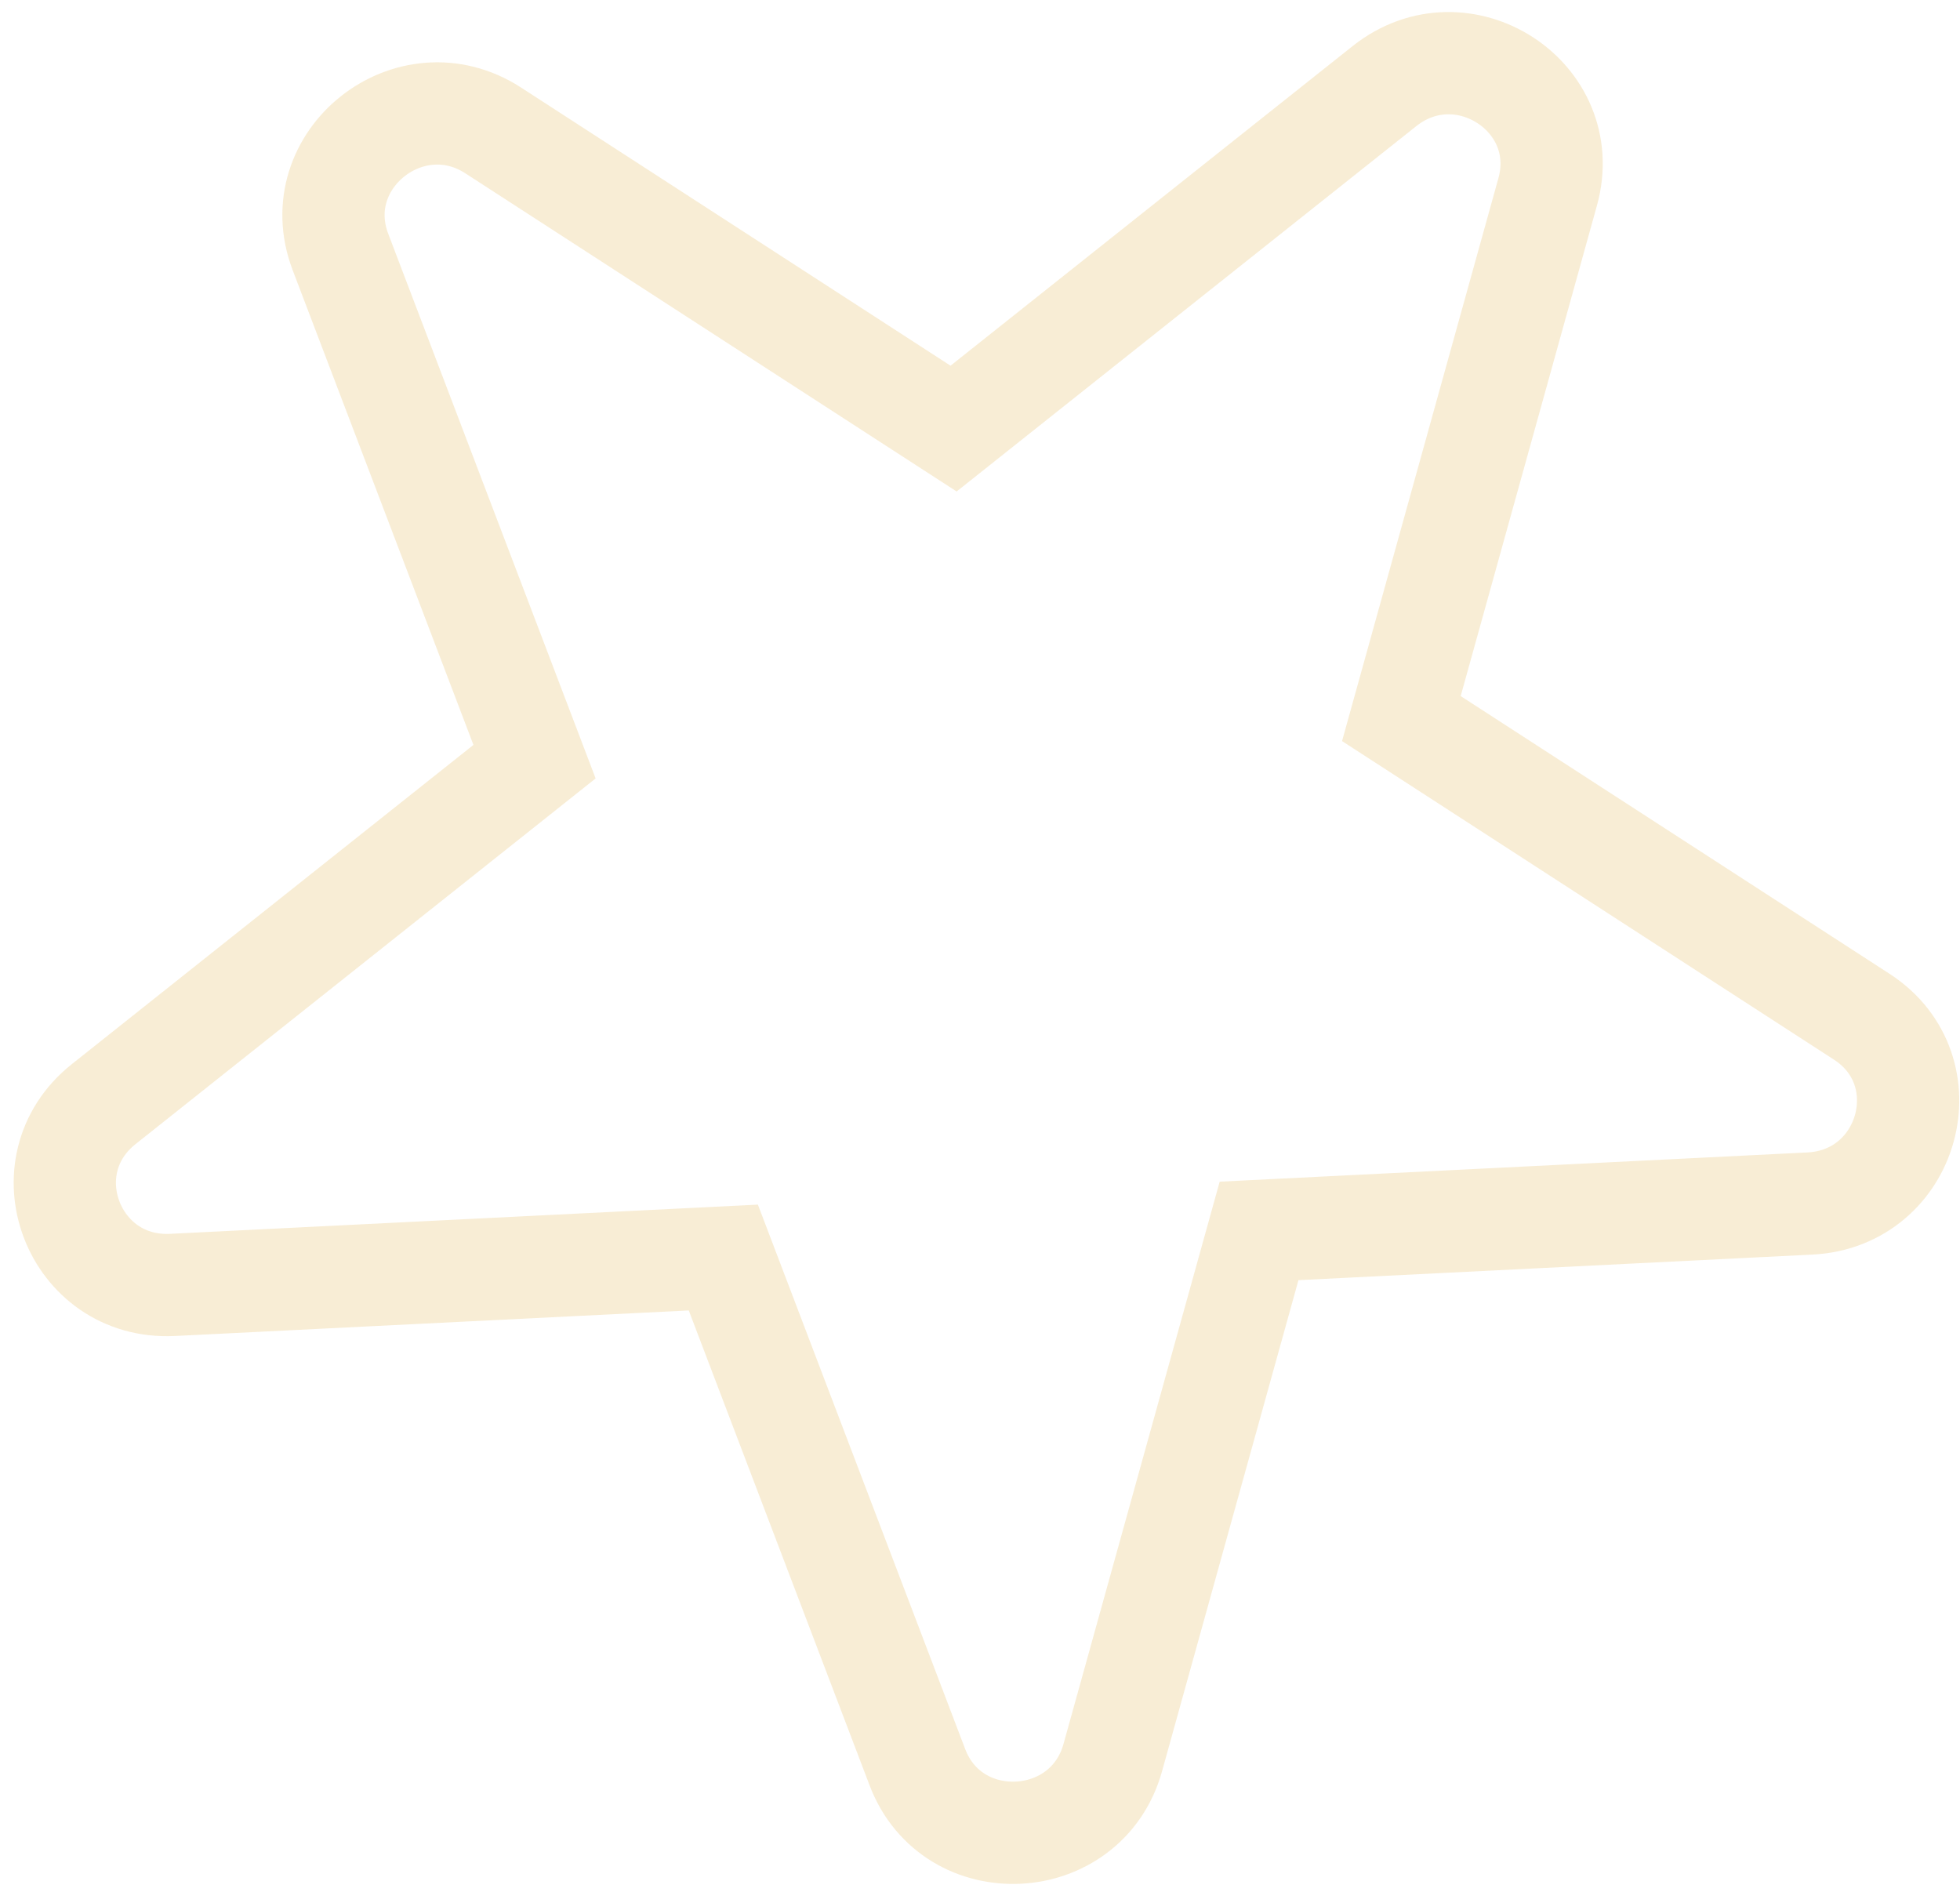 <svg width="115" height="111" viewBox="0 0 115 111" fill="none" xmlns="http://www.w3.org/2000/svg">
<path opacity="0.3" d="M90.807 11.257C92.358 5.676 85.793 1.425 81.228 5.054L55.95 25.144L28.939 7.653C24.06 4.493 17.917 9.376 19.974 14.778L31.363 44.685L6.085 64.775C1.519 68.404 4.287 75.672 10.124 75.382L42.44 73.776L53.829 103.684C55.886 109.086 63.74 108.695 65.29 103.114L73.874 72.214L106.19 70.607C112.027 70.317 114.113 62.808 109.235 59.648L82.223 42.157L90.807 11.257Z" stroke="#E7C273" stroke-width="6"/>
</svg>
